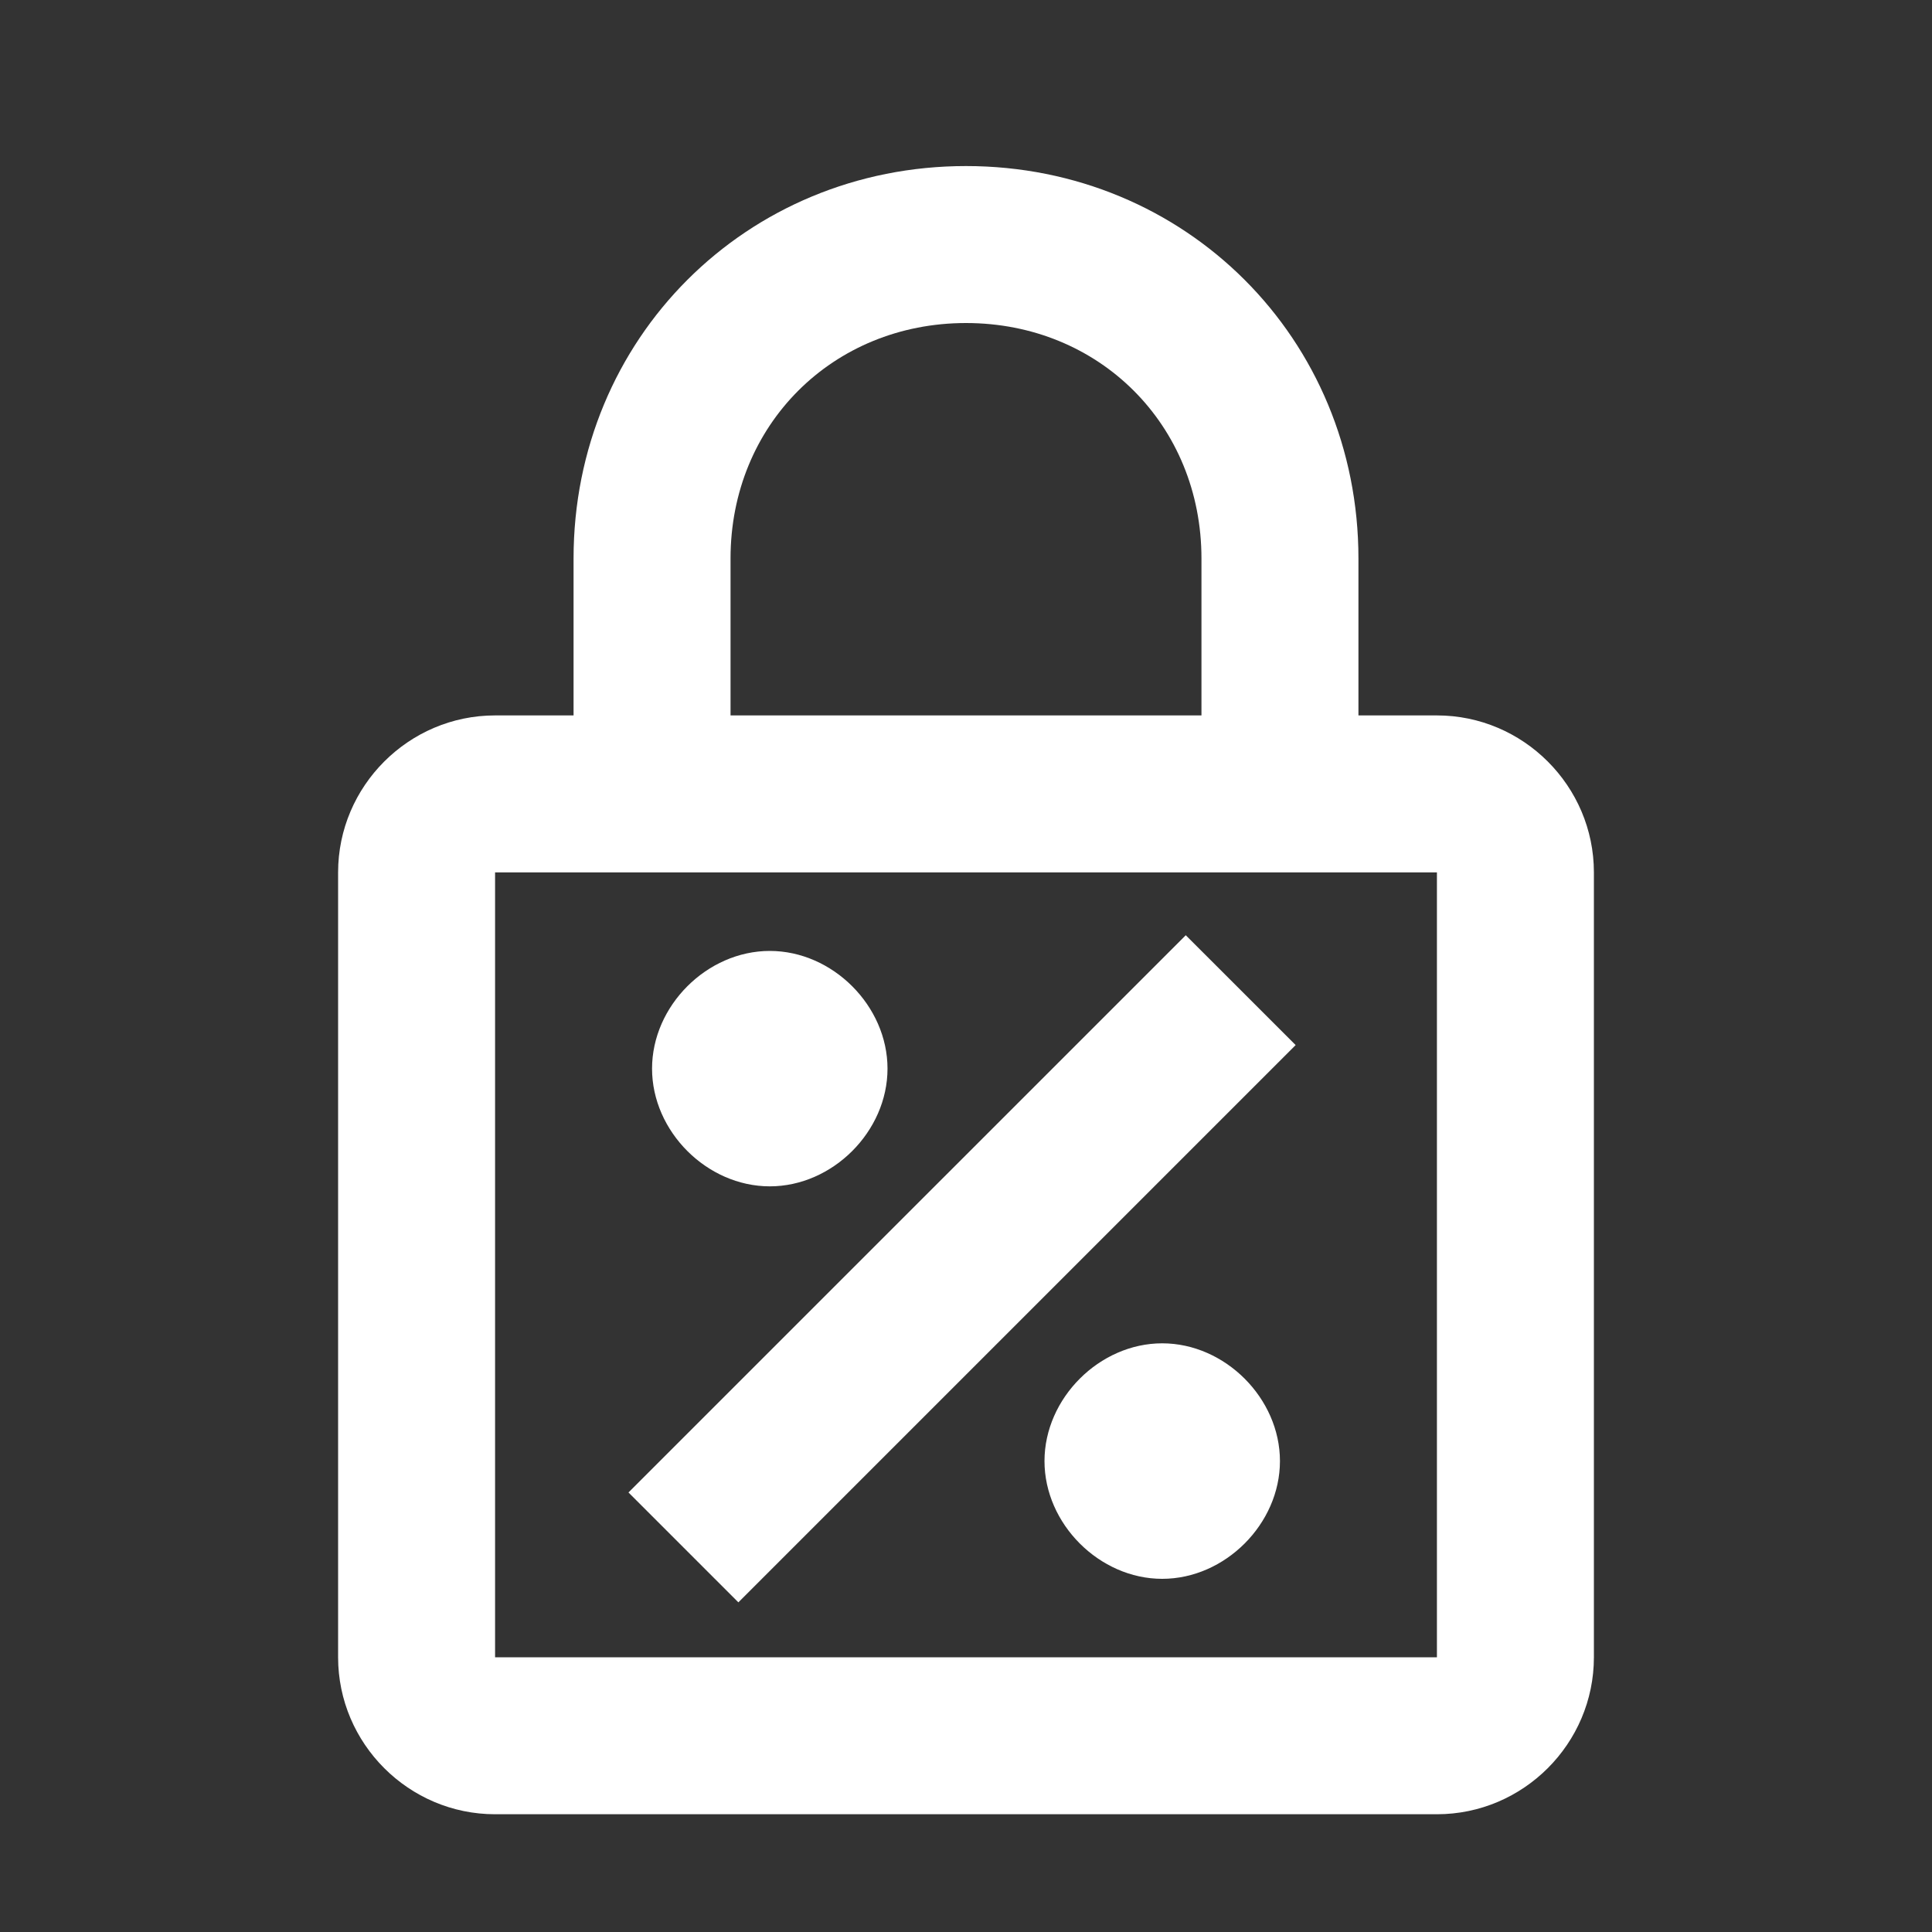 <svg width="40" height="40" viewBox="0 0 40 40" fill="none" xmlns="http://www.w3.org/2000/svg">
    <rect x="0" y="0" width="40" height="40" fill="#333333" stroke="none"/>
    <style type="text/css">
            path{fill:white;}
    </style>

    <defs>
        <linearGradient id="MyGradient">
            <stop offset="-5.01%" stop-color="#847765" />
            <stop offset="46.05%" stop-color="#505E5D" />
            <stop offset="123.66%" stop-color="#318C7C" />
        </linearGradient>
    </defs>

    <path d="M29.75 14.812H28.125V11.562C28.125 7.013 24.55 3.438 20 3.438C15.45 3.438 11.875 7.013 11.875 11.562V14.812H10.25C8.463 14.812 7 16.275 7 18.062V34.312C7 36.1 8.463 37.562 10.25 37.562H29.75C31.538 37.562 33 36.1 33 34.312V18.062C33 16.275 31.538 14.812 29.75 14.812ZM15.125 11.562C15.125 8.8 17.238 6.688 20 6.688C22.762 6.688 24.875 8.8 24.875 11.562V14.812H15.125V11.562ZM29.75 34.312H10.25V18.062H29.75V34.312ZM18.375 22.125C18.375 23.425 17.238 24.562 15.938 24.562C14.637 24.562 13.5 23.425 13.5 22.125C13.5 20.825 14.637 19.688 15.938 19.688C17.238 19.688 18.375 20.825 18.375 22.125ZM26.5 30.25C26.5 31.55 25.363 32.688 24.062 32.688C22.762 32.688 21.625 31.55 21.625 30.25C21.625 28.95 22.762 27.812 24.062 27.812C25.363 27.812 26.5 28.95 26.5 30.25ZM26.825 21.637L15.287 33.175L13.012 30.9L24.55 19.363L26.825 21.637Z"/>
</svg>